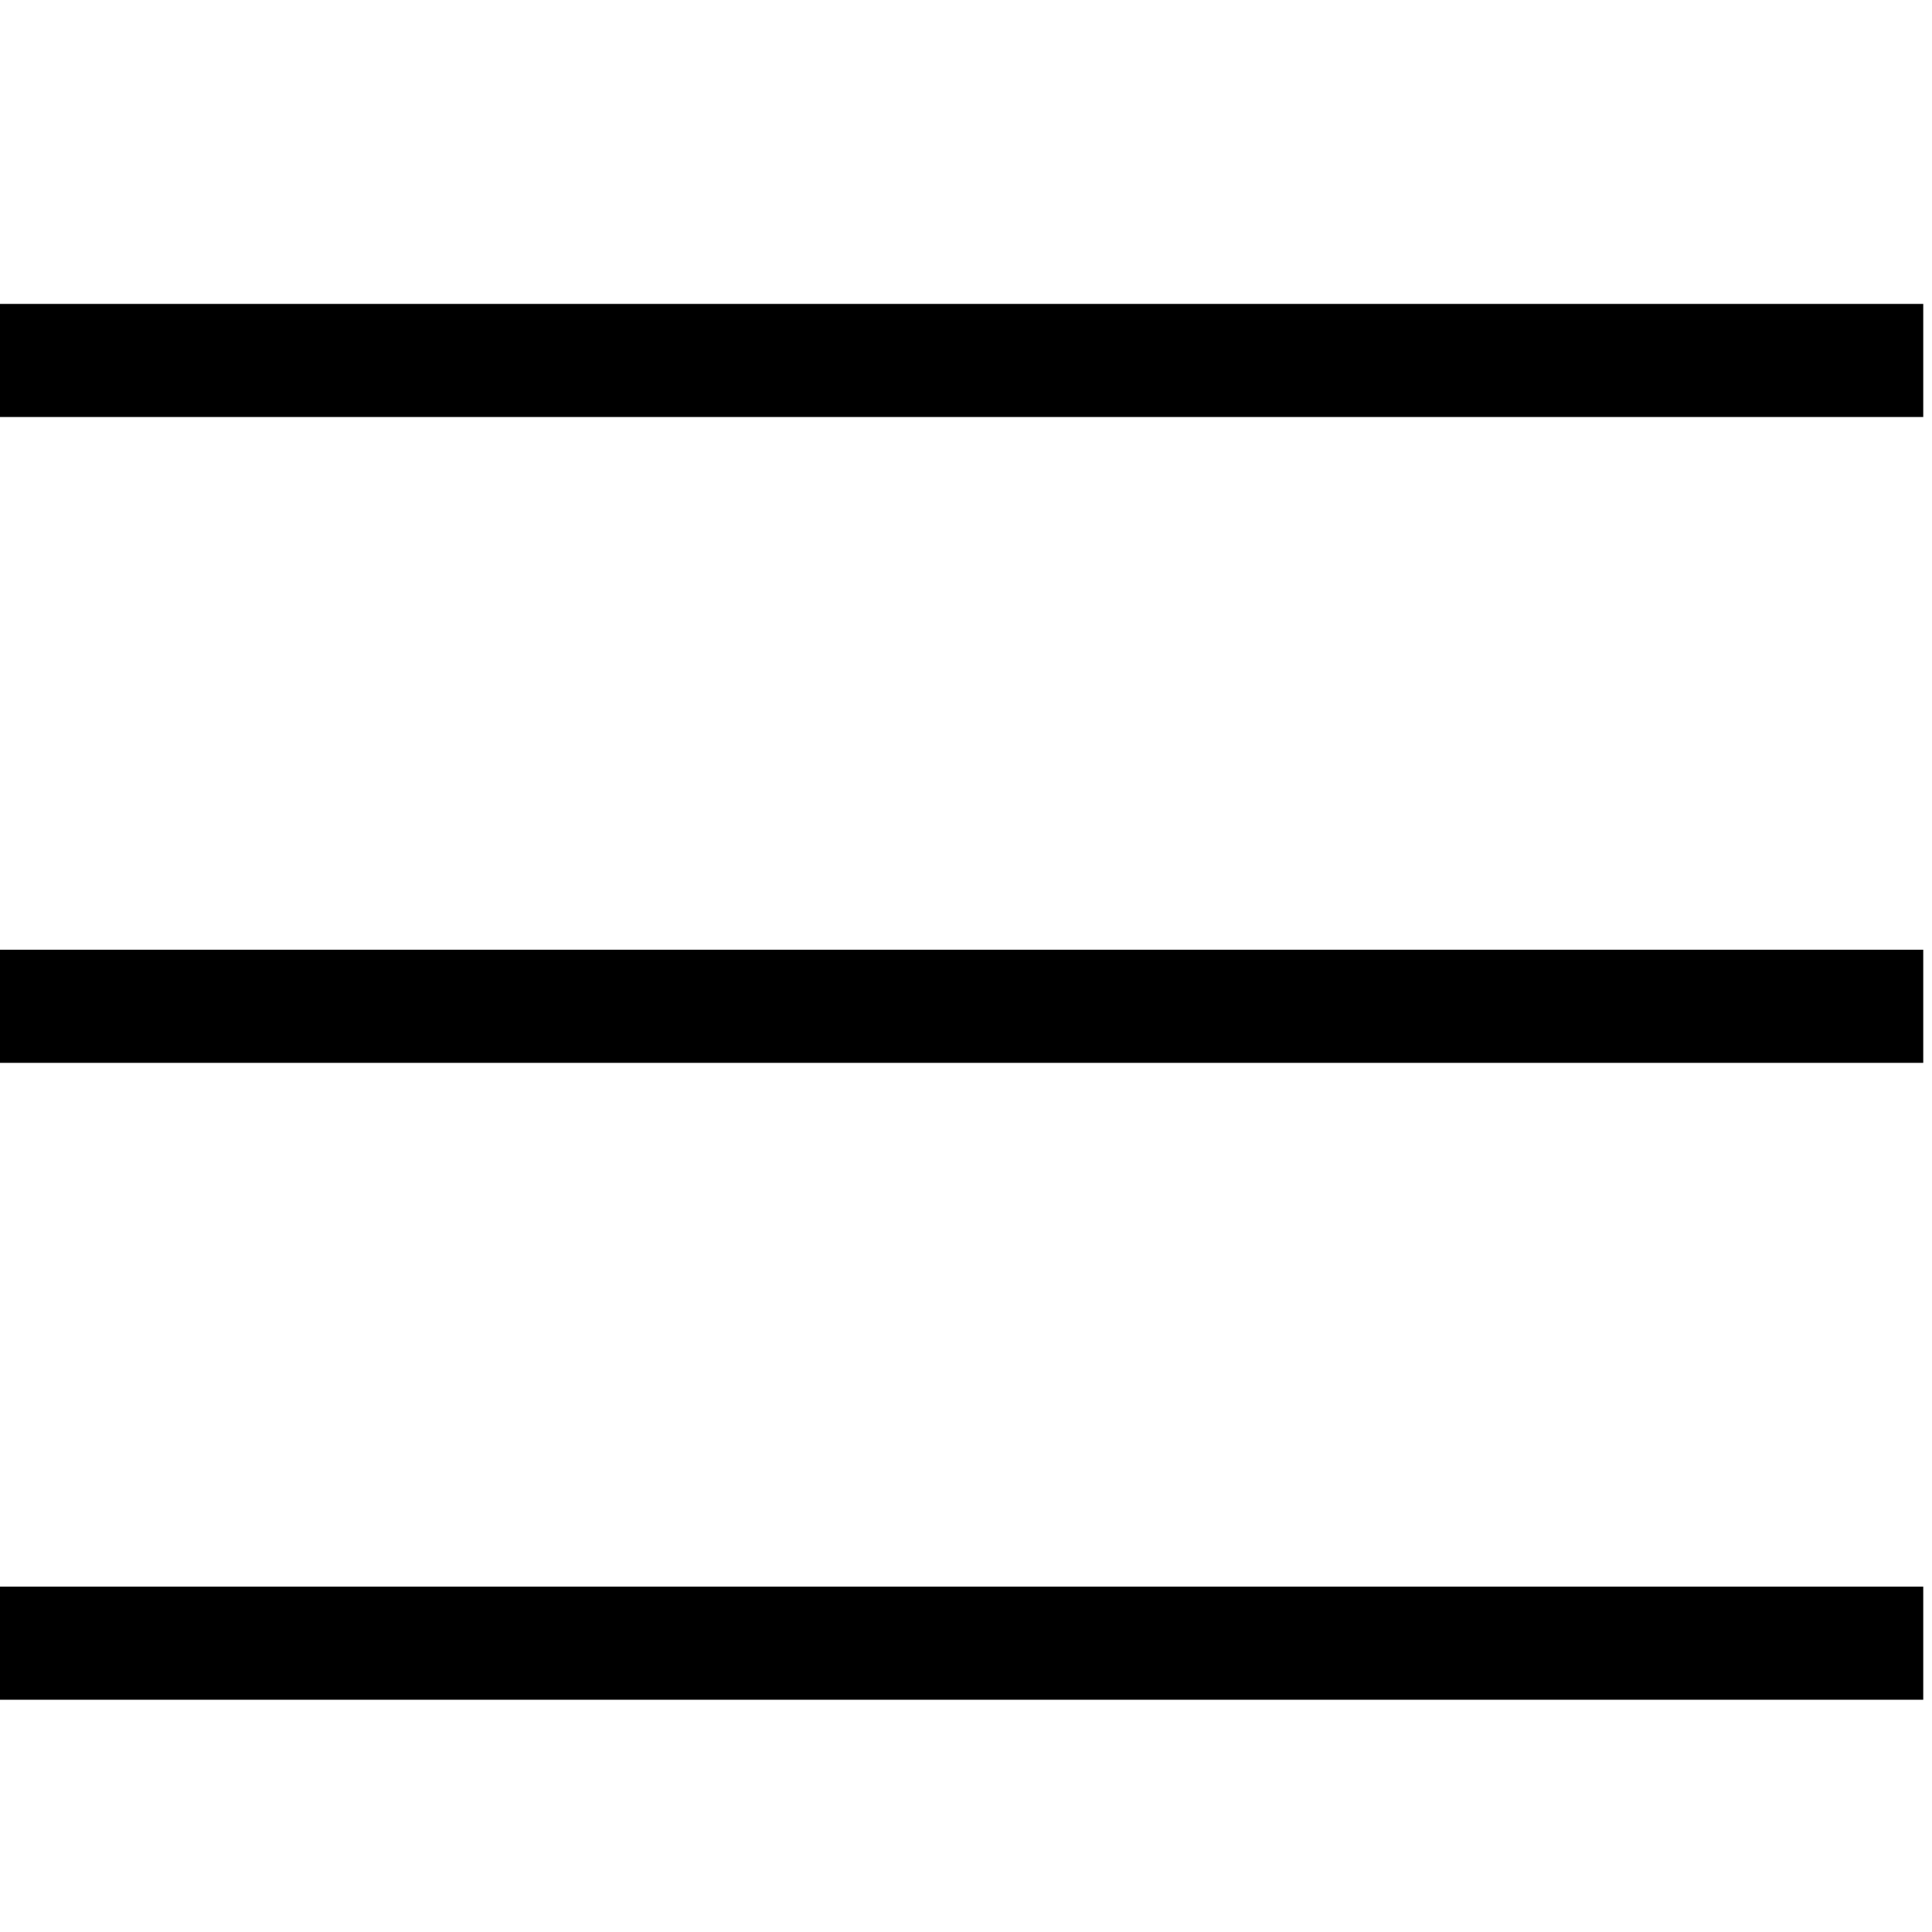 <?xml version="1.0" encoding="utf-8"?>
<!DOCTYPE svg PUBLIC "-//W3C//DTD SVG 1.1//EN" "http://www.w3.org/Graphics/SVG/1.1/DTD/svg11.dtd">
<svg version="1.1" id="Capa_1" xmlns="http://www.w3.org/2000/svg" xmlns:xlink="http://www.w3.org/1999/xlink" x="0px" y="0px"
	 width="31.79px" height="31.79px" viewBox="0 0 31.79 31.79" enable-background="new 0 0 31.79 31.79" xml:space="preserve">
<g>
	<defs>
		<rect id="SVGID_1_" width="31.646" height="27.968"/>
	</defs>
	<clipPath id="SVGID_2_">
		<use xlink:href="#SVGID_1_" overflow="visible"/>
	</clipPath>
	<line clip-path="url(#SVGID_2_)" fill="none" stroke="#000000" stroke-width="1.861" x1="0" y1="5.931" x2="31.646" y2="5.931"/>

	<line clip-path="url(#SVGID_2_)" fill="none" stroke="#000000" stroke-width="1.861" x1="0" y1="16.558" x2="31.646" y2="16.558"/>

	<line clip-path="url(#SVGID_2_)" fill="none" stroke="#000000" stroke-width="1.861" x1="0" y1="27.038" x2="31.646" y2="27.038"/>
</g>
</svg>
